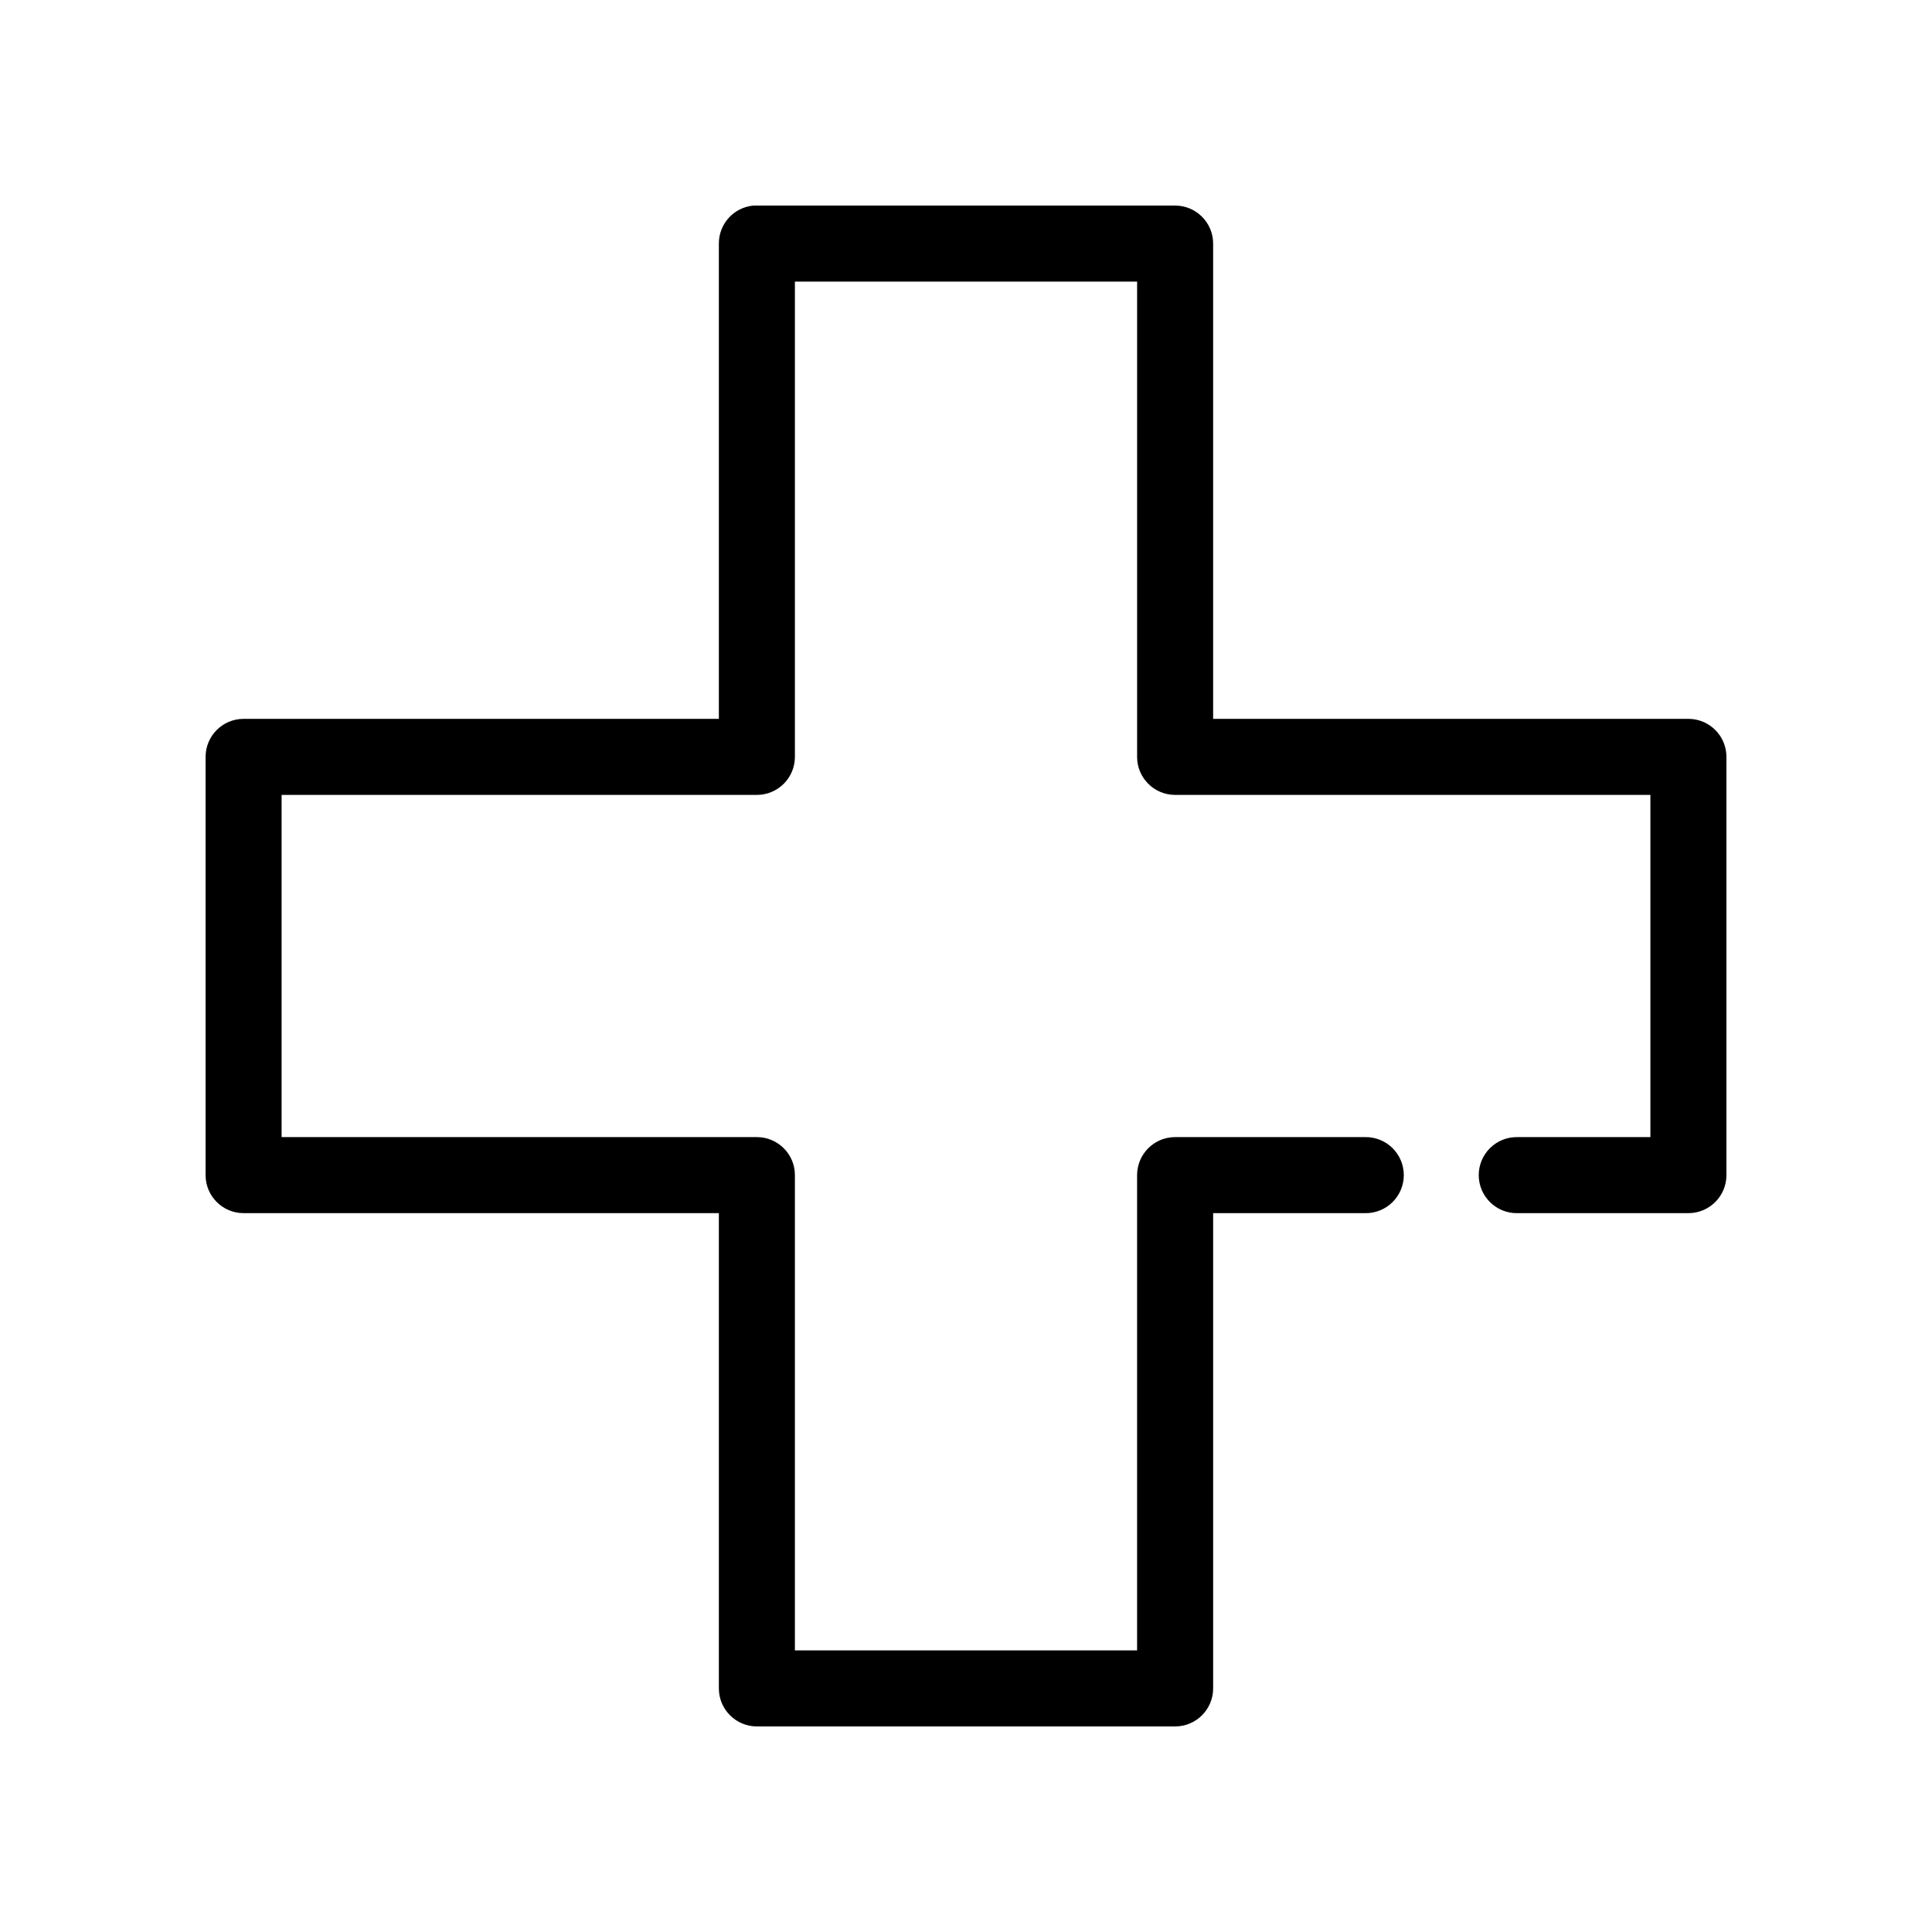 <?xml version="1.0" encoding="UTF-8"?>
<!-- Uploaded to: ICON Repo, www.svgrepo.com, Generator: ICON Repo Mixer Tools -->
<svg fill="#000000" width="800px" height="800px" version="1.1" viewBox="144 144 512 512" xmlns="http://www.w3.org/2000/svg">
 <path d="m343.64 198.48c-5.195 0.488-9.156 4.859-9.133 10.074v125.95h-125.95c-5.566 0-10.074 4.512-10.074 10.078v110.84-0.004c0 5.566 4.508 10.078 10.074 10.078h125.95v125.95c0 5.562 4.512 10.074 10.074 10.074h110.84c5.562 0 10.074-4.512 10.074-10.074v-125.95h40.305c2.699 0.039 5.297-1.008 7.219-2.902 1.922-1.891 3.004-4.477 3.004-7.176 0-2.695-1.082-5.281-3.004-7.176-1.922-1.895-4.519-2.938-7.219-2.898h-50.383 0.004c-5.566 0-10.074 4.512-10.078 10.074v125.95h-90.688v-125.95h0.004c0-5.562-4.512-10.074-10.078-10.074h-125.95v-90.688h125.95c5.566 0 10.078-4.512 10.078-10.074v-125.95h90.688v125.95h-0.004c0.004 5.562 4.512 10.074 10.078 10.074h125.95v90.688h-35.27c-2.695-0.039-5.297 1.004-7.215 2.898-1.922 1.895-3.004 4.481-3.004 7.176 0 2.699 1.082 5.285 3.004 7.176 1.918 1.895 4.519 2.941 7.215 2.902h45.344c5.566 0 10.078-4.512 10.078-10.078v-110.84 0.004c0-5.566-4.512-10.078-10.078-10.078h-125.95v-125.95c0-5.562-4.512-10.074-10.074-10.074h-110.84c-0.312-0.016-0.629-0.016-0.941 0z"/>
</svg>